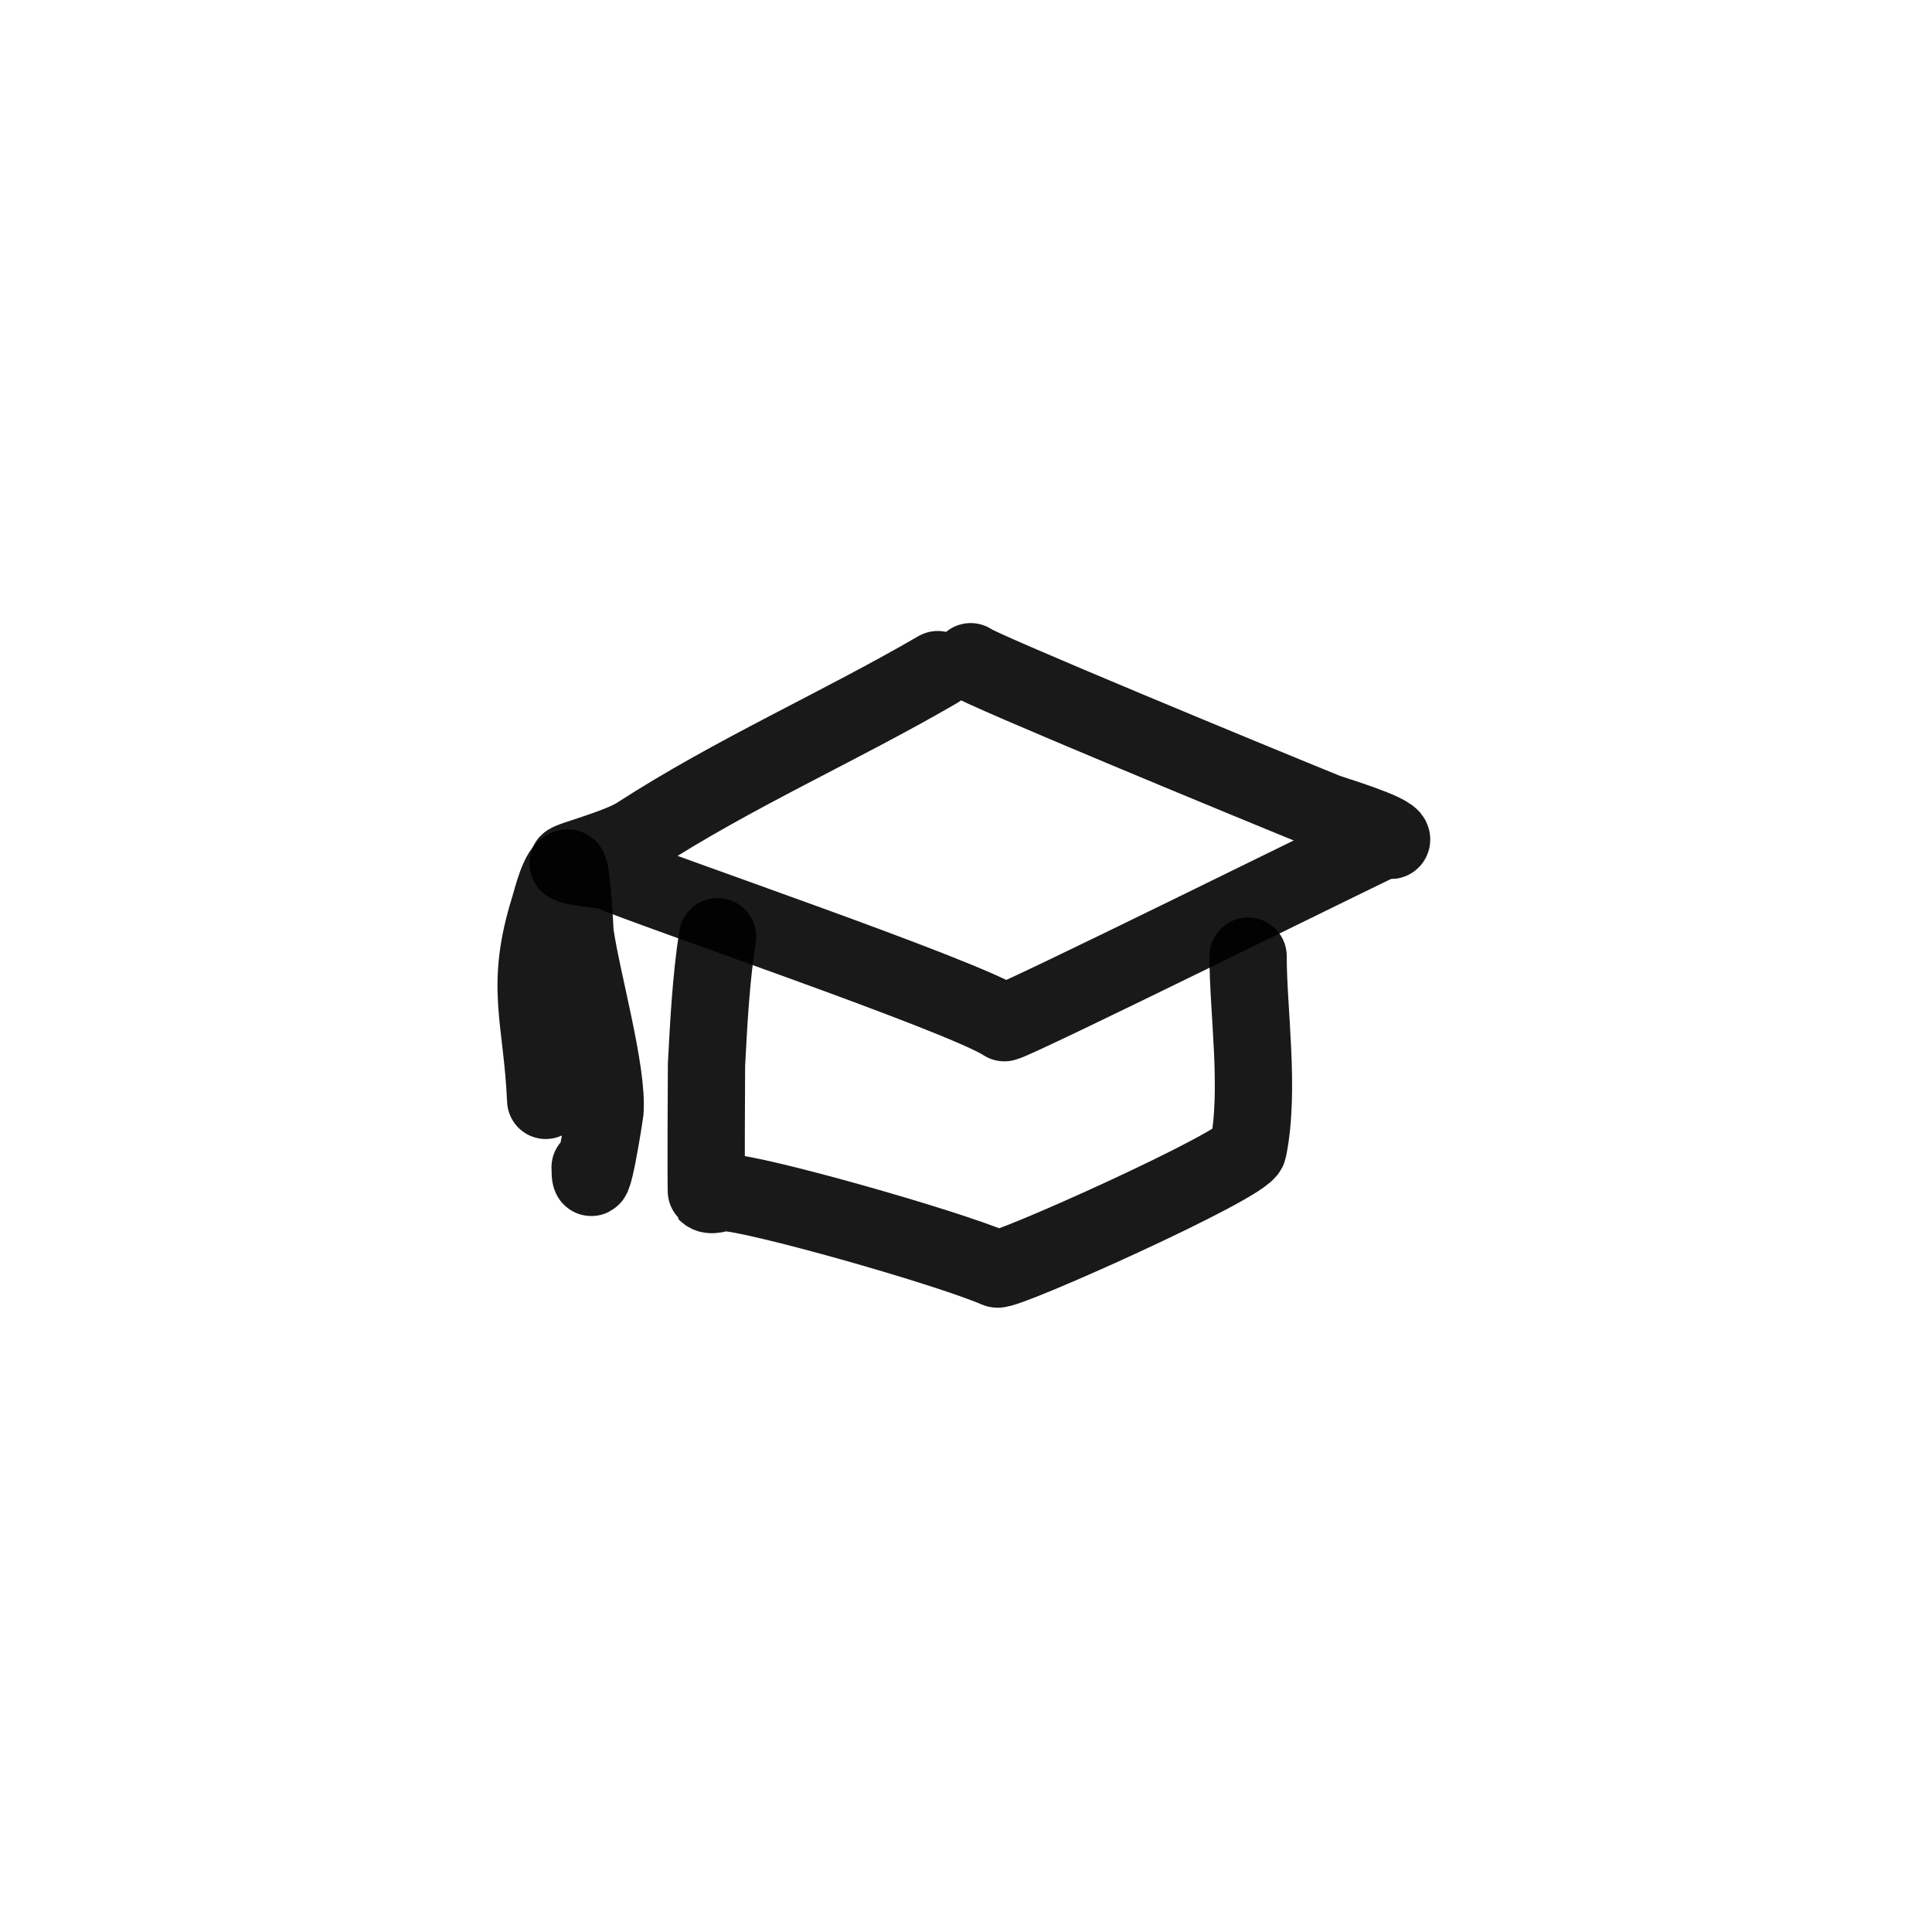 <?xml version="1.0" encoding="utf-8"?><!-- Скачано с сайта svg4.ru / Downloaded from svg4.ru -->
<svg width="800px" height="800px" viewBox="0 0 400 400" fill="none" xmlns="http://www.w3.org/2000/svg">
<path d="M194.146 138.637C173.731 150.503 151.992 160.035 132 172.976C128.031 175.546 117.601 178.163 117.601 178.698C117.601 179.532 125.261 180.043 125.937 180.335C135.03 184.259 199.396 206.11 207.942 211.739C209.603 211.739 283.144 175.286 286.606 173.795C287.074 173.591 288.121 174.338 288.121 173.795C288.121 172.235 275.815 168.61 274.48 168.07C261.327 162.748 202.181 138.312 200.968 137" stroke="#000000" stroke-opacity="0.9" stroke-width="16" stroke-linecap="round" stroke-linejoin="round"/>
<path d="M148.552 193.944C147.201 202.719 146.74 211.578 146.274 220.426C146.271 220.508 146.118 246.743 146.274 246.908C147.17 247.852 148.805 246.908 150.073 246.908C155.871 246.908 195.435 258.019 206.43 262.735C208.077 263.441 257.734 241.191 258.404 237.931C260.91 225.742 258.404 209.464 258.404 197.959" stroke="#000000" stroke-opacity="0.9" stroke-width="16" stroke-linecap="round" stroke-linejoin="round"/>
<path d="M112.985 227.821C112.195 210.434 108.533 204.525 113.752 187.862C114.191 186.455 115.795 179.708 117.581 179.708C118.438 179.708 118.992 192.729 119.112 193.569C120.49 203.088 125.937 222.099 125.24 230.268C125.224 230.471 122.178 250.075 122.178 241.682" stroke="#000000" stroke-opacity="0.9" stroke-width="16" stroke-linecap="round" stroke-linejoin="round"/>
</svg>